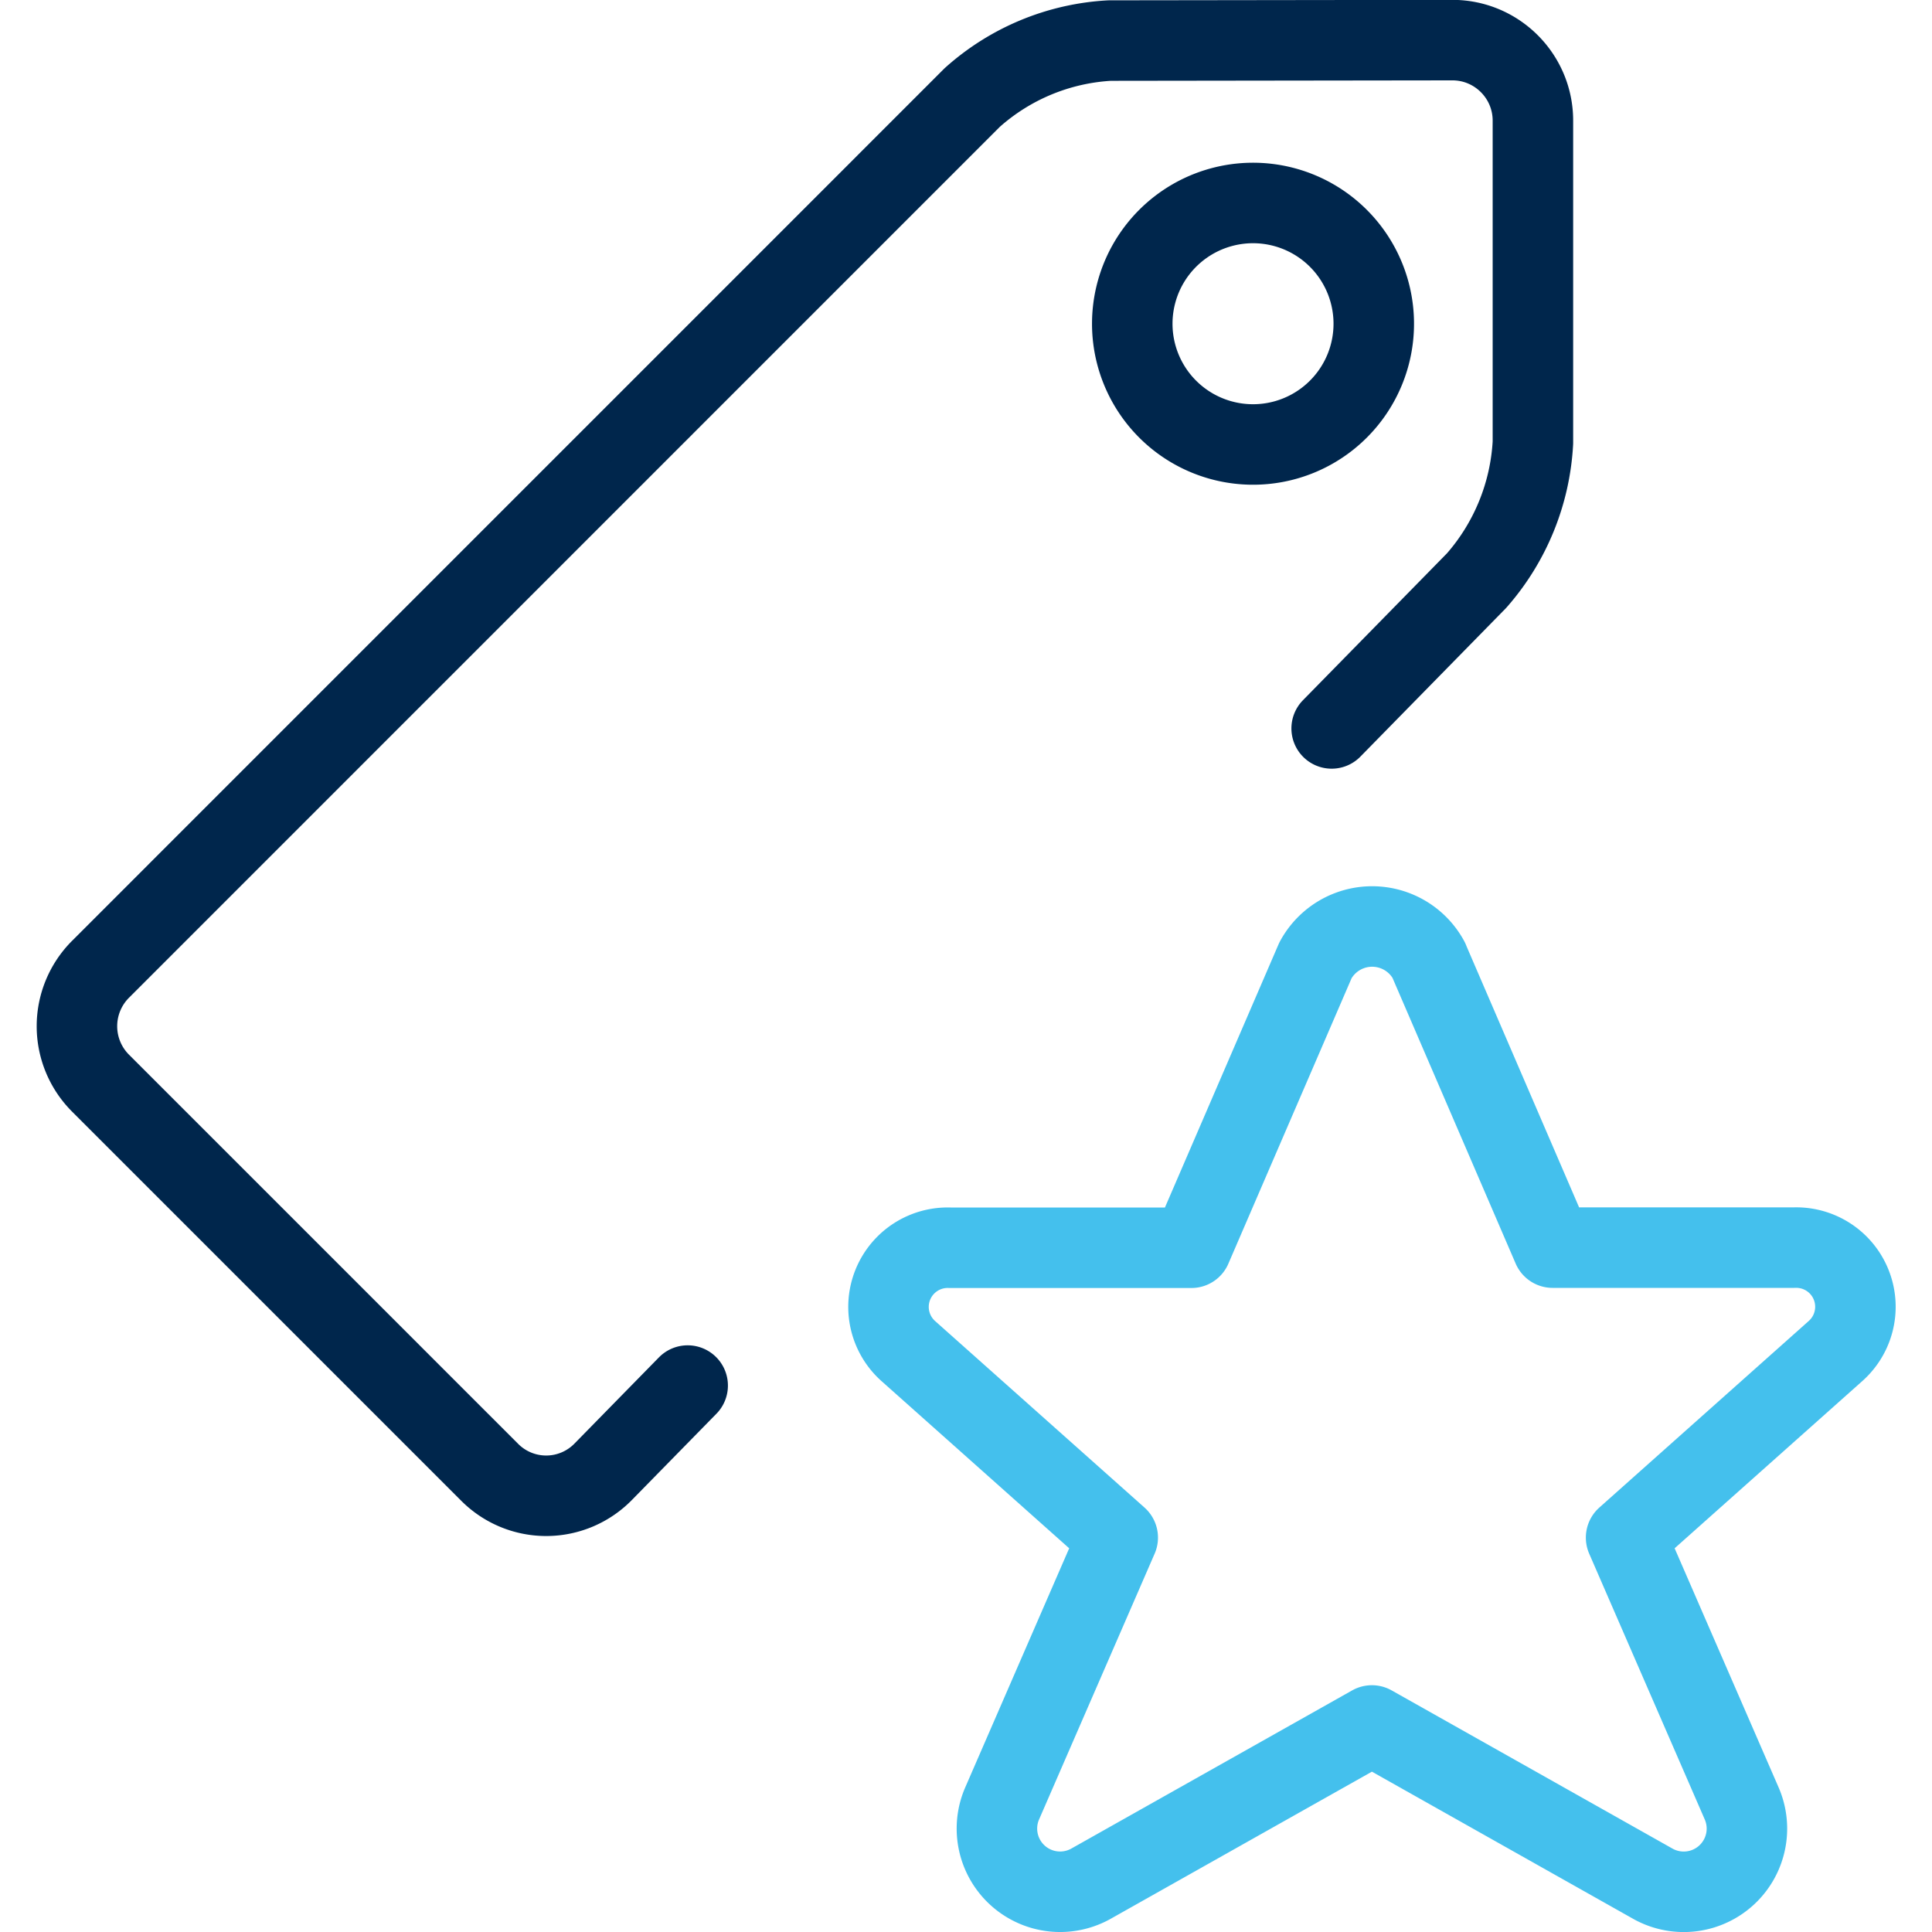 <?xml version="1.0" encoding="utf-8"?><svg xmlns="http://www.w3.org/2000/svg" viewBox=" 0 0 30 30" width="30" height="30"><g fill="none" fill-rule="evenodd" stroke-linecap="round" stroke-linejoin="round" stroke-width="1.25"><path stroke="#00264C" d="M20.678 11.311l2.25-2.295h0a3.536 3.536 0 0 0 .875-2.143v-5h0c0-.69-.56-1.25-1.25-1.25L17.23.63h0a3.486 3.486 0 0 0-2.134.885L1.561 15.051h0a1.25 1.25 0 0 0 0 1.768l6.045 6.045h0a1.238 1.238 0 0 0 1.759-.009l1.313-1.34"/><path stroke="#00264C" d="M20.753 3.672a1.875 1.875 0 1 1-2.651 2.651 1.875 1.875 0 0 1 2.651-2.651"/><path stroke="#44C0ED" d="M22.185 14.91l1.924 4.463h3.75a.919.919 0 0 1 .646 1.603l-3.255 2.9 1.8 4.14h0a.981.981 0 0 1-1.396 1.228l-4.351-2.451-4.35 2.45h0a.981.981 0 0 1-1.397-1.227l1.8-4.14-3.25-2.895h0a.919.919 0 0 1 .644-1.606h3.75l1.926-4.462h0a1 1 0 0 1 1.76-.003h0z"/></g></svg>